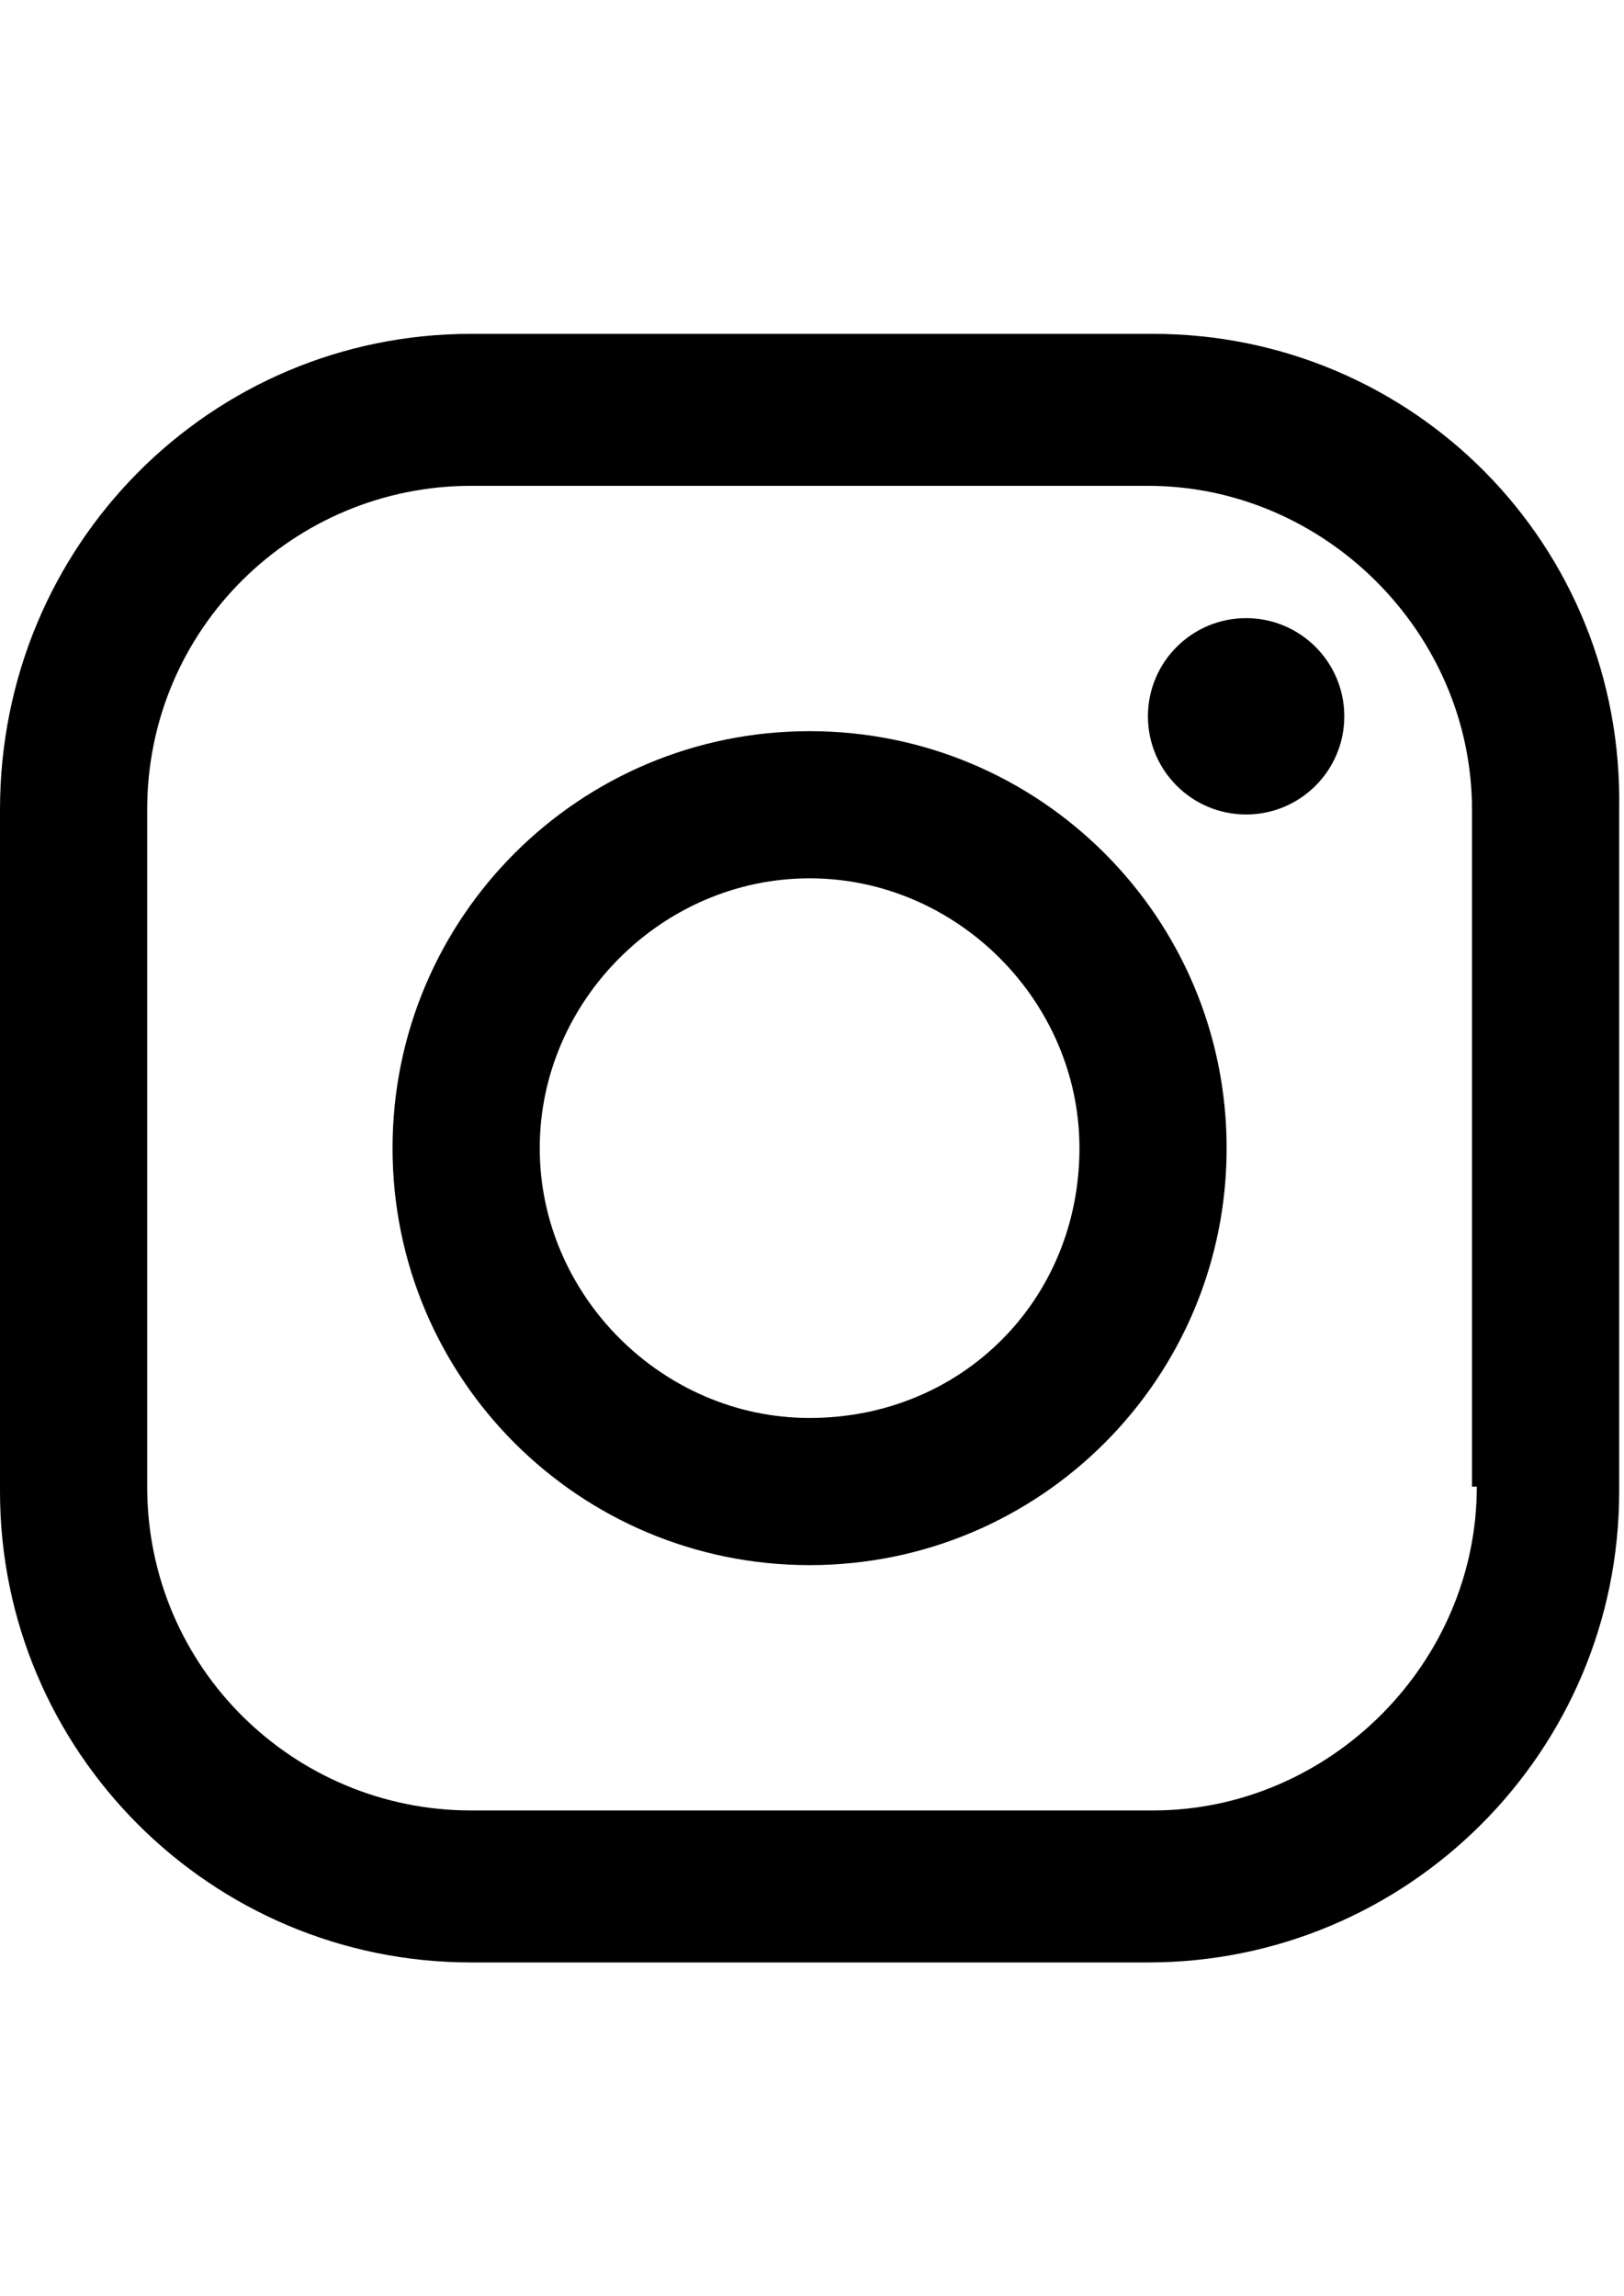 <?xml version="1.0" encoding="utf-8"?>
<!-- Generator: Adobe Illustrator 17.1.0, SVG Export Plug-In . SVG Version: 6.00 Build 0)  -->
<!DOCTYPE svg PUBLIC "-//W3C//DTD SVG 1.1//EN" "http://www.w3.org/Graphics/SVG/1.1/DTD/svg11.dtd">
<svg version="1.1" id="Layer_1" xmlns="http://www.w3.org/2000/svg" xmlns:xlink="http://www.w3.org/1999/xlink" x="0px" y="0px"
	 viewBox="0 0 841.9 1190.6" enable-background="new 0 0 841.9 1190.6" xml:space="preserve">
<g>
	<path d="M597.7,173.1H244.2C109.4,173.1,0,282.4,0,419.8v353.5c0,134.8,109.4,244.2,244.2,244.2h351
		c134.8,0,244.2-109.4,244.2-244.2V419.8C841.9,282.4,732.5,173.1,597.7,173.1z M765.6,770.8c0,91.6-76.3,167.9-167.9,167.9H244.2
		c-91.6,0-167.9-73.8-167.9-167.9v-351c0-94.1,76.3-167.9,167.9-167.9h351c91.6,0,167.9,76.3,167.9,167.9v351H765.6z"/>
	<circle cx="646" cy="371.4" r="50.9"/>
	<path d="M419.7,379.1c-119.5,0-216.2,96.7-216.2,216.2s96.7,216.2,216.2,216.2s216.2-96.7,216.2-216.2S539.2,379.1,419.7,379.1z
		 M419.7,735.2c-76.3,0-139.9-63.6-139.9-139.9s63.6-139.9,139.9-139.9S559.6,519,559.6,595.3C559.6,674.1,498.5,735.2,419.7,735.2z
		"/>
</g>
</svg>
